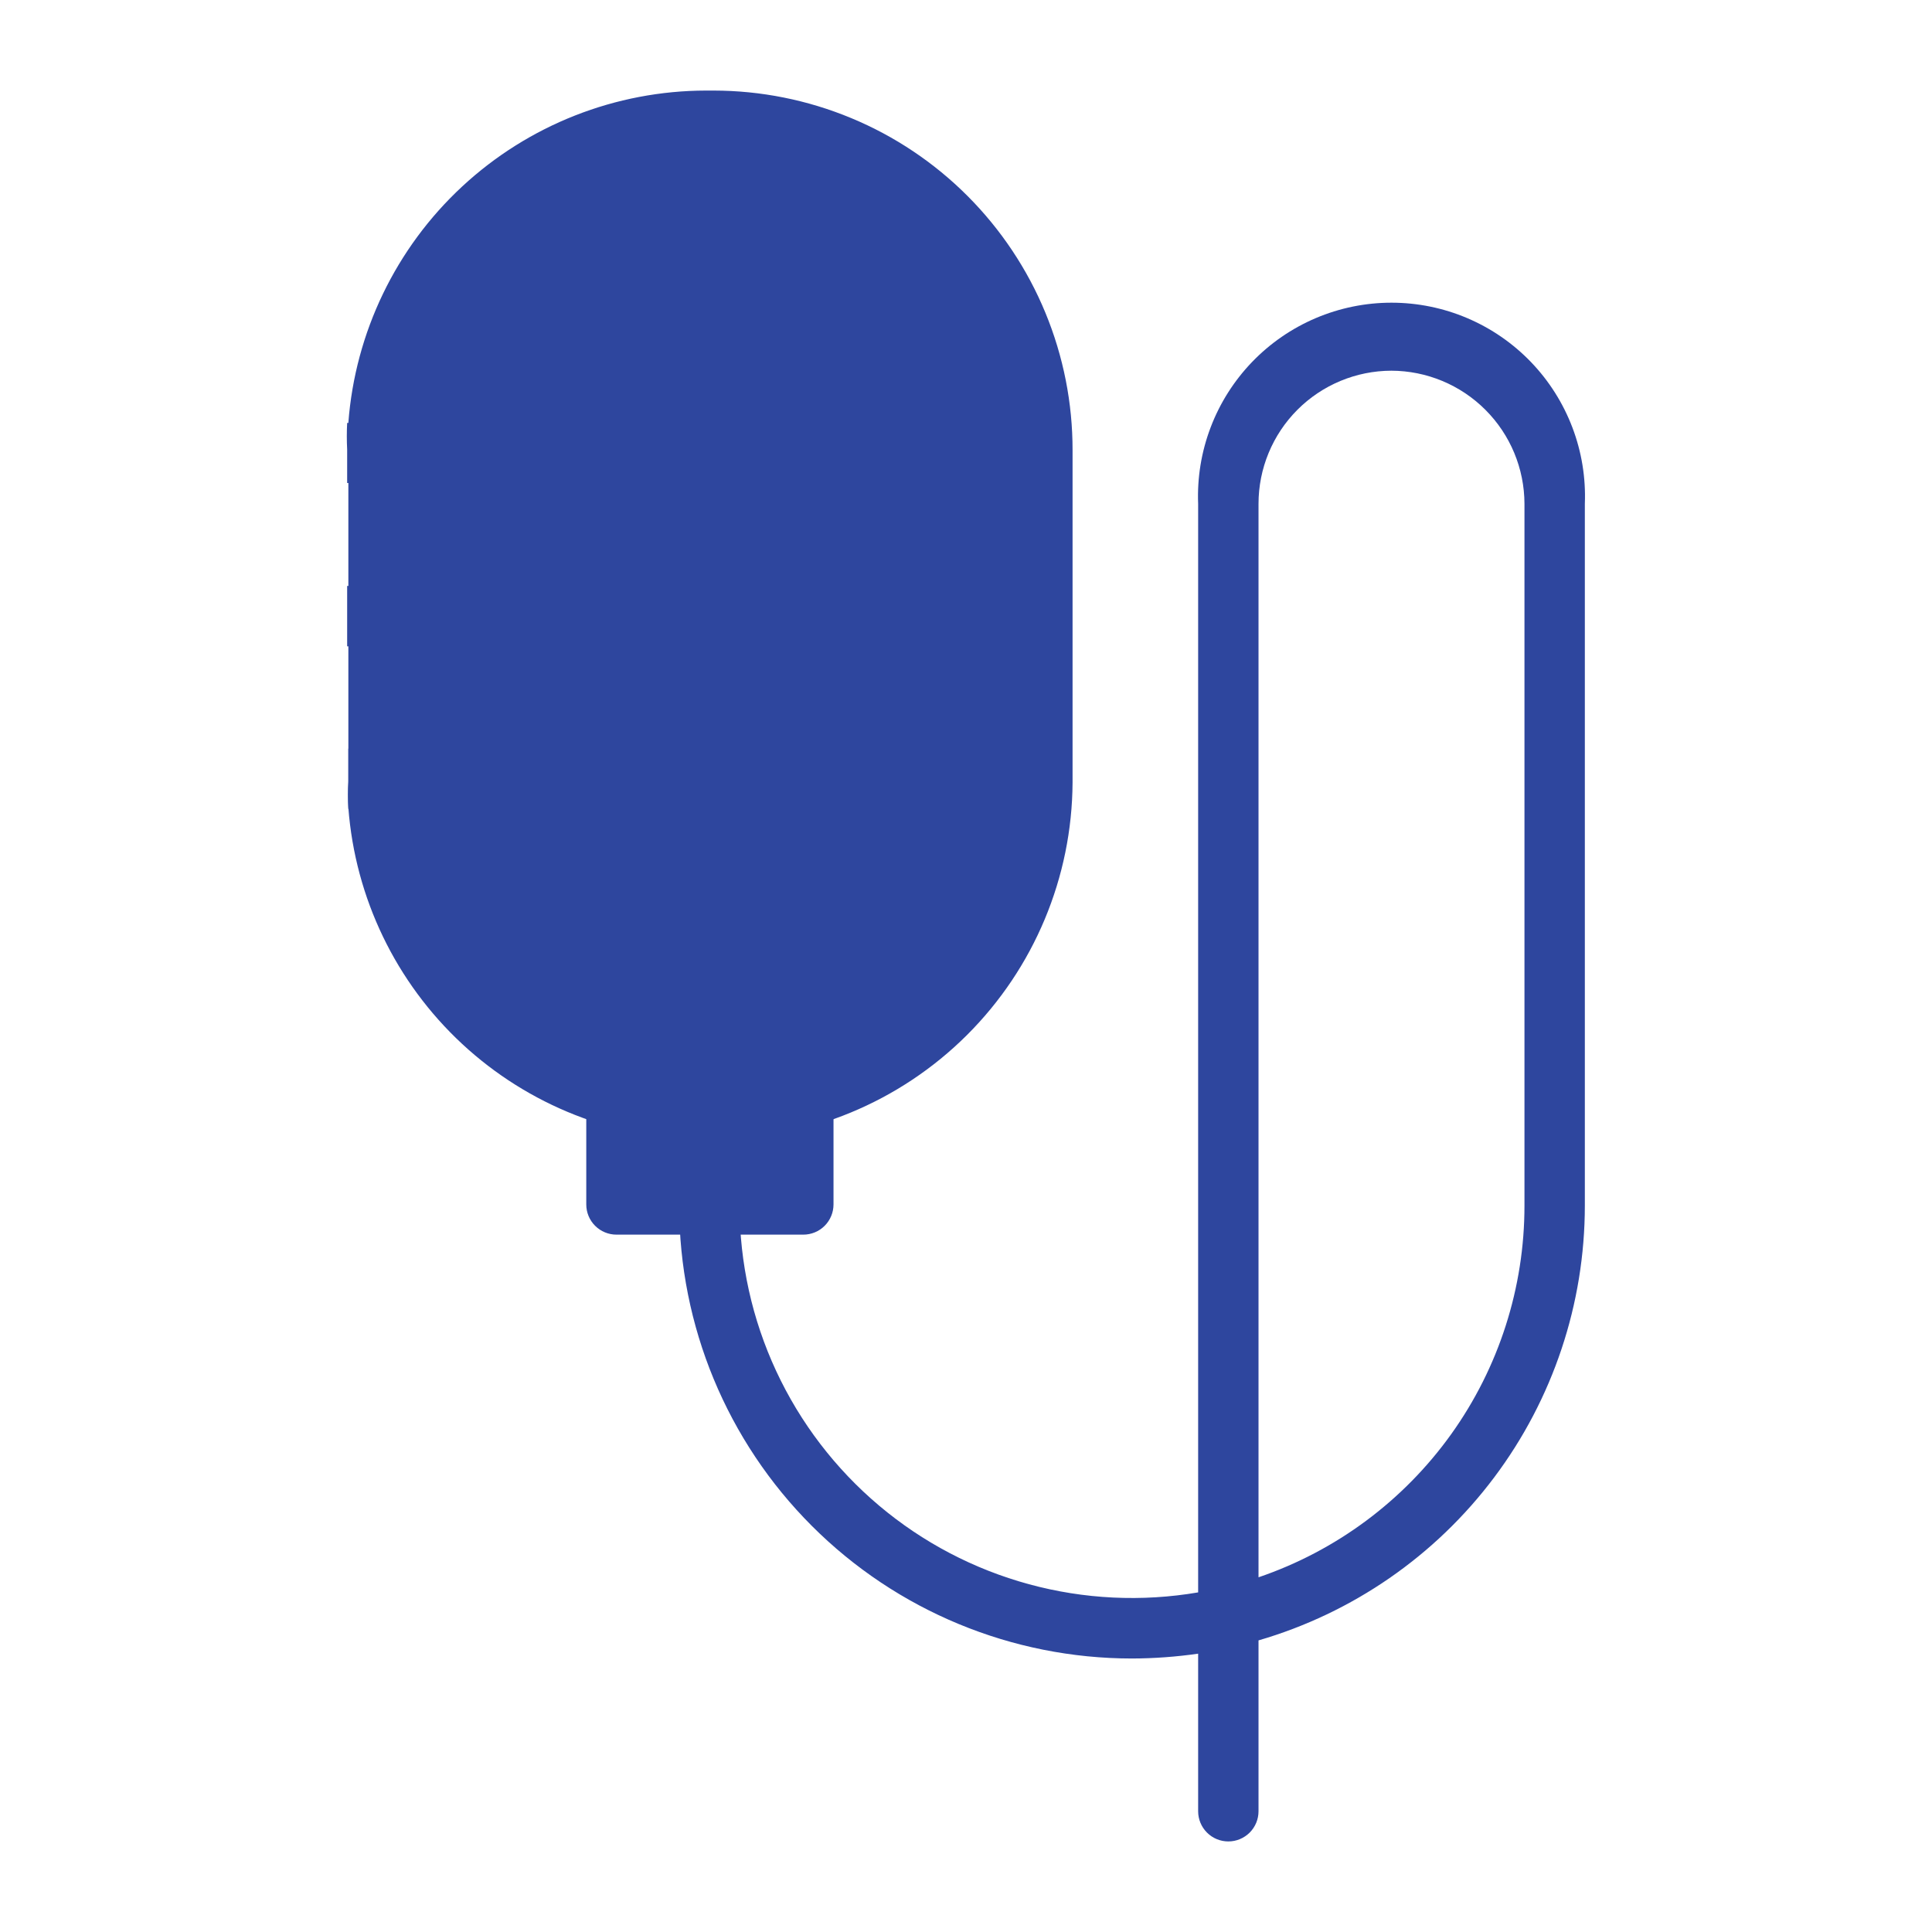 <svg width="64" height="64" xmlns="http://www.w3.org/2000/svg">

 <g>
  <title>background</title>
  <rect fill="none" id="canvas_background" height="514" width="514" y="-1" x="-1"/>
 </g>
 <g>
  <title>Layer 1</title>
  <path id="svg_1" fill="#2e469e" d="m40.69,61c-0.265,0 -0.52,-0.105 -0.707,-0.293c-0.188,-0.188 -0.293,-0.442 -0.293,-0.707l0,-5.22c-0.725,0.104 -1.457,0.158 -2.19,0.16c-3.978,0 -7.794,-1.58 -10.607,-4.393c-2.813,-2.813 -4.393,-6.628 -4.393,-10.607c0,-0.265 0.105,-0.52 0.293,-0.707c0.188,-0.188 0.442,-0.293 0.707,-0.293c0.265,0 0.52,0.105 0.707,0.293c0.188,0.188 0.293,0.442 0.293,0.707c0.001,1.892 0.414,3.761 1.212,5.477c0.798,1.716 1.961,3.237 3.407,4.457c1.446,1.22 3.142,2.109 4.968,2.606c1.826,0.497 3.738,0.589 5.603,0.27l0,-36.06c-0.034,-0.862 0.106,-1.723 0.413,-2.53c0.306,-0.807 0.773,-1.543 1.371,-2.166c0.598,-0.622 1.316,-1.117 2.11,-1.455c0.794,-0.338 1.648,-0.512 2.511,-0.512c0.863,0 1.717,0.174 2.511,0.512c0.794,0.338 1.512,0.833 2.11,1.455c0.598,0.622 1.064,1.359 1.371,2.166c0.307,0.807 0.447,1.667 0.413,2.53l0,23.25c-0.001,3.247 -1.055,6.406 -3.004,9.002c-1.949,2.597 -4.688,4.491 -7.806,5.398l0,5.66c0,0.265 -0.105,0.52 -0.293,0.707c-0.188,0.188 -0.442,0.293 -0.707,0.293zm5.4,-48.72c-1.168,0.003 -2.287,0.468 -3.112,1.295c-0.825,0.827 -1.288,1.947 -1.288,3.115l0,35.56c2.57,-0.875 4.801,-2.533 6.382,-4.74c1.58,-2.208 2.429,-4.855 2.428,-7.57l0,-23.25c-0.003,-1.169 -0.468,-2.289 -1.295,-3.115c-0.826,-0.827 -1.947,-1.292 -3.115,-1.295l0,0z"/>
  <path id="svg_2" fill="#2e469e" d="m26.61,35.37c-0.179,0.002 -0.354,0.053 -0.507,0.146c-0.153,0.093 -0.278,0.226 -0.362,0.384l-4.45,0c-0.108,-0.191 -0.275,-0.34 -0.476,-0.427c-0.201,-0.086 -0.425,-0.104 -0.638,-0.051c-0.212,0.053 -0.401,0.175 -0.538,0.346c-0.137,0.171 -0.213,0.382 -0.218,0.601l0,3.53c0,0.265 0.105,0.52 0.293,0.707c0.188,0.188 0.442,0.293 0.707,0.293l6.19,0c0.265,0 0.52,-0.105 0.707,-0.293c0.188,-0.188 0.293,-0.442 0.293,-0.707l0,-3.53c0,-0.265 -0.105,-0.52 -0.293,-0.707c-0.188,-0.188 -0.442,-0.293 -0.707,-0.293z"/>
  <path id="svg_3" fill="#2e469e" d="m23.64,3l-0.25,0c-2.998,0.004 -5.883,1.139 -8.08,3.178c-2.197,2.039 -3.543,4.833 -3.77,7.822c-0.015,0.293 -0.015,0.587 0,0.88l0,11c-0.015,0.293 -0.015,0.587 0,0.88c0.227,2.989 1.573,5.782 3.77,7.822c2.197,2.039 5.082,3.174 8.08,3.178l0.25,0c3.144,-0.003 6.159,-1.249 8.387,-3.468c2.228,-2.219 3.487,-5.228 3.503,-8.372l0,-11c0.003,-1.564 -0.303,-3.112 -0.899,-4.558c-0.596,-1.445 -1.472,-2.759 -2.576,-3.866c-1.104,-1.107 -2.416,-1.986 -3.86,-2.585c-1.444,-0.6 -2.992,-0.909 -4.556,-0.911l0,0z"/>
  <path id="svg_4" fill="#2e469e" d="m21.42,15c0,0.265 -0.105,0.52 -0.293,0.707c-0.188,0.188 -0.442,0.293 -0.707,0.293l-8.92,0l0,-1.11c-0.015,-0.293 -0.015,-0.587 0,-0.88l8.88,0c0.134,-0.005 0.267,0.016 0.393,0.063c0.125,0.047 0.24,0.119 0.337,0.211c0.097,0.092 0.174,0.203 0.228,0.326c0.053,0.123 0.082,0.255 0.083,0.389z"/>
  <path id="svg_5" fill="#2e469e" d="m21.42,20.41c0,0.265 -0.105,0.519 -0.293,0.707c-0.188,0.188 -0.442,0.293 -0.707,0.293l-8.92,0l0,-2l8.92,0c0.265,0 0.52,0.105 0.707,0.293c0.188,0.188 0.293,0.442 0.293,0.707z"/>
  <path id="svg_6" fill="#2e469e" d="m21.42,25.8c0,0.265 -0.105,0.52 -0.293,0.707c-0.188,0.188 -0.442,0.293 -0.707,0.293l-8.88,0c-0.015,-0.293 -0.015,-0.587 0,-0.88l0,-1.12l8.92,0c0.258,0.01 0.502,0.12 0.681,0.307c0.179,0.186 0.279,0.435 0.279,0.693z"/>
 </g>
</svg>